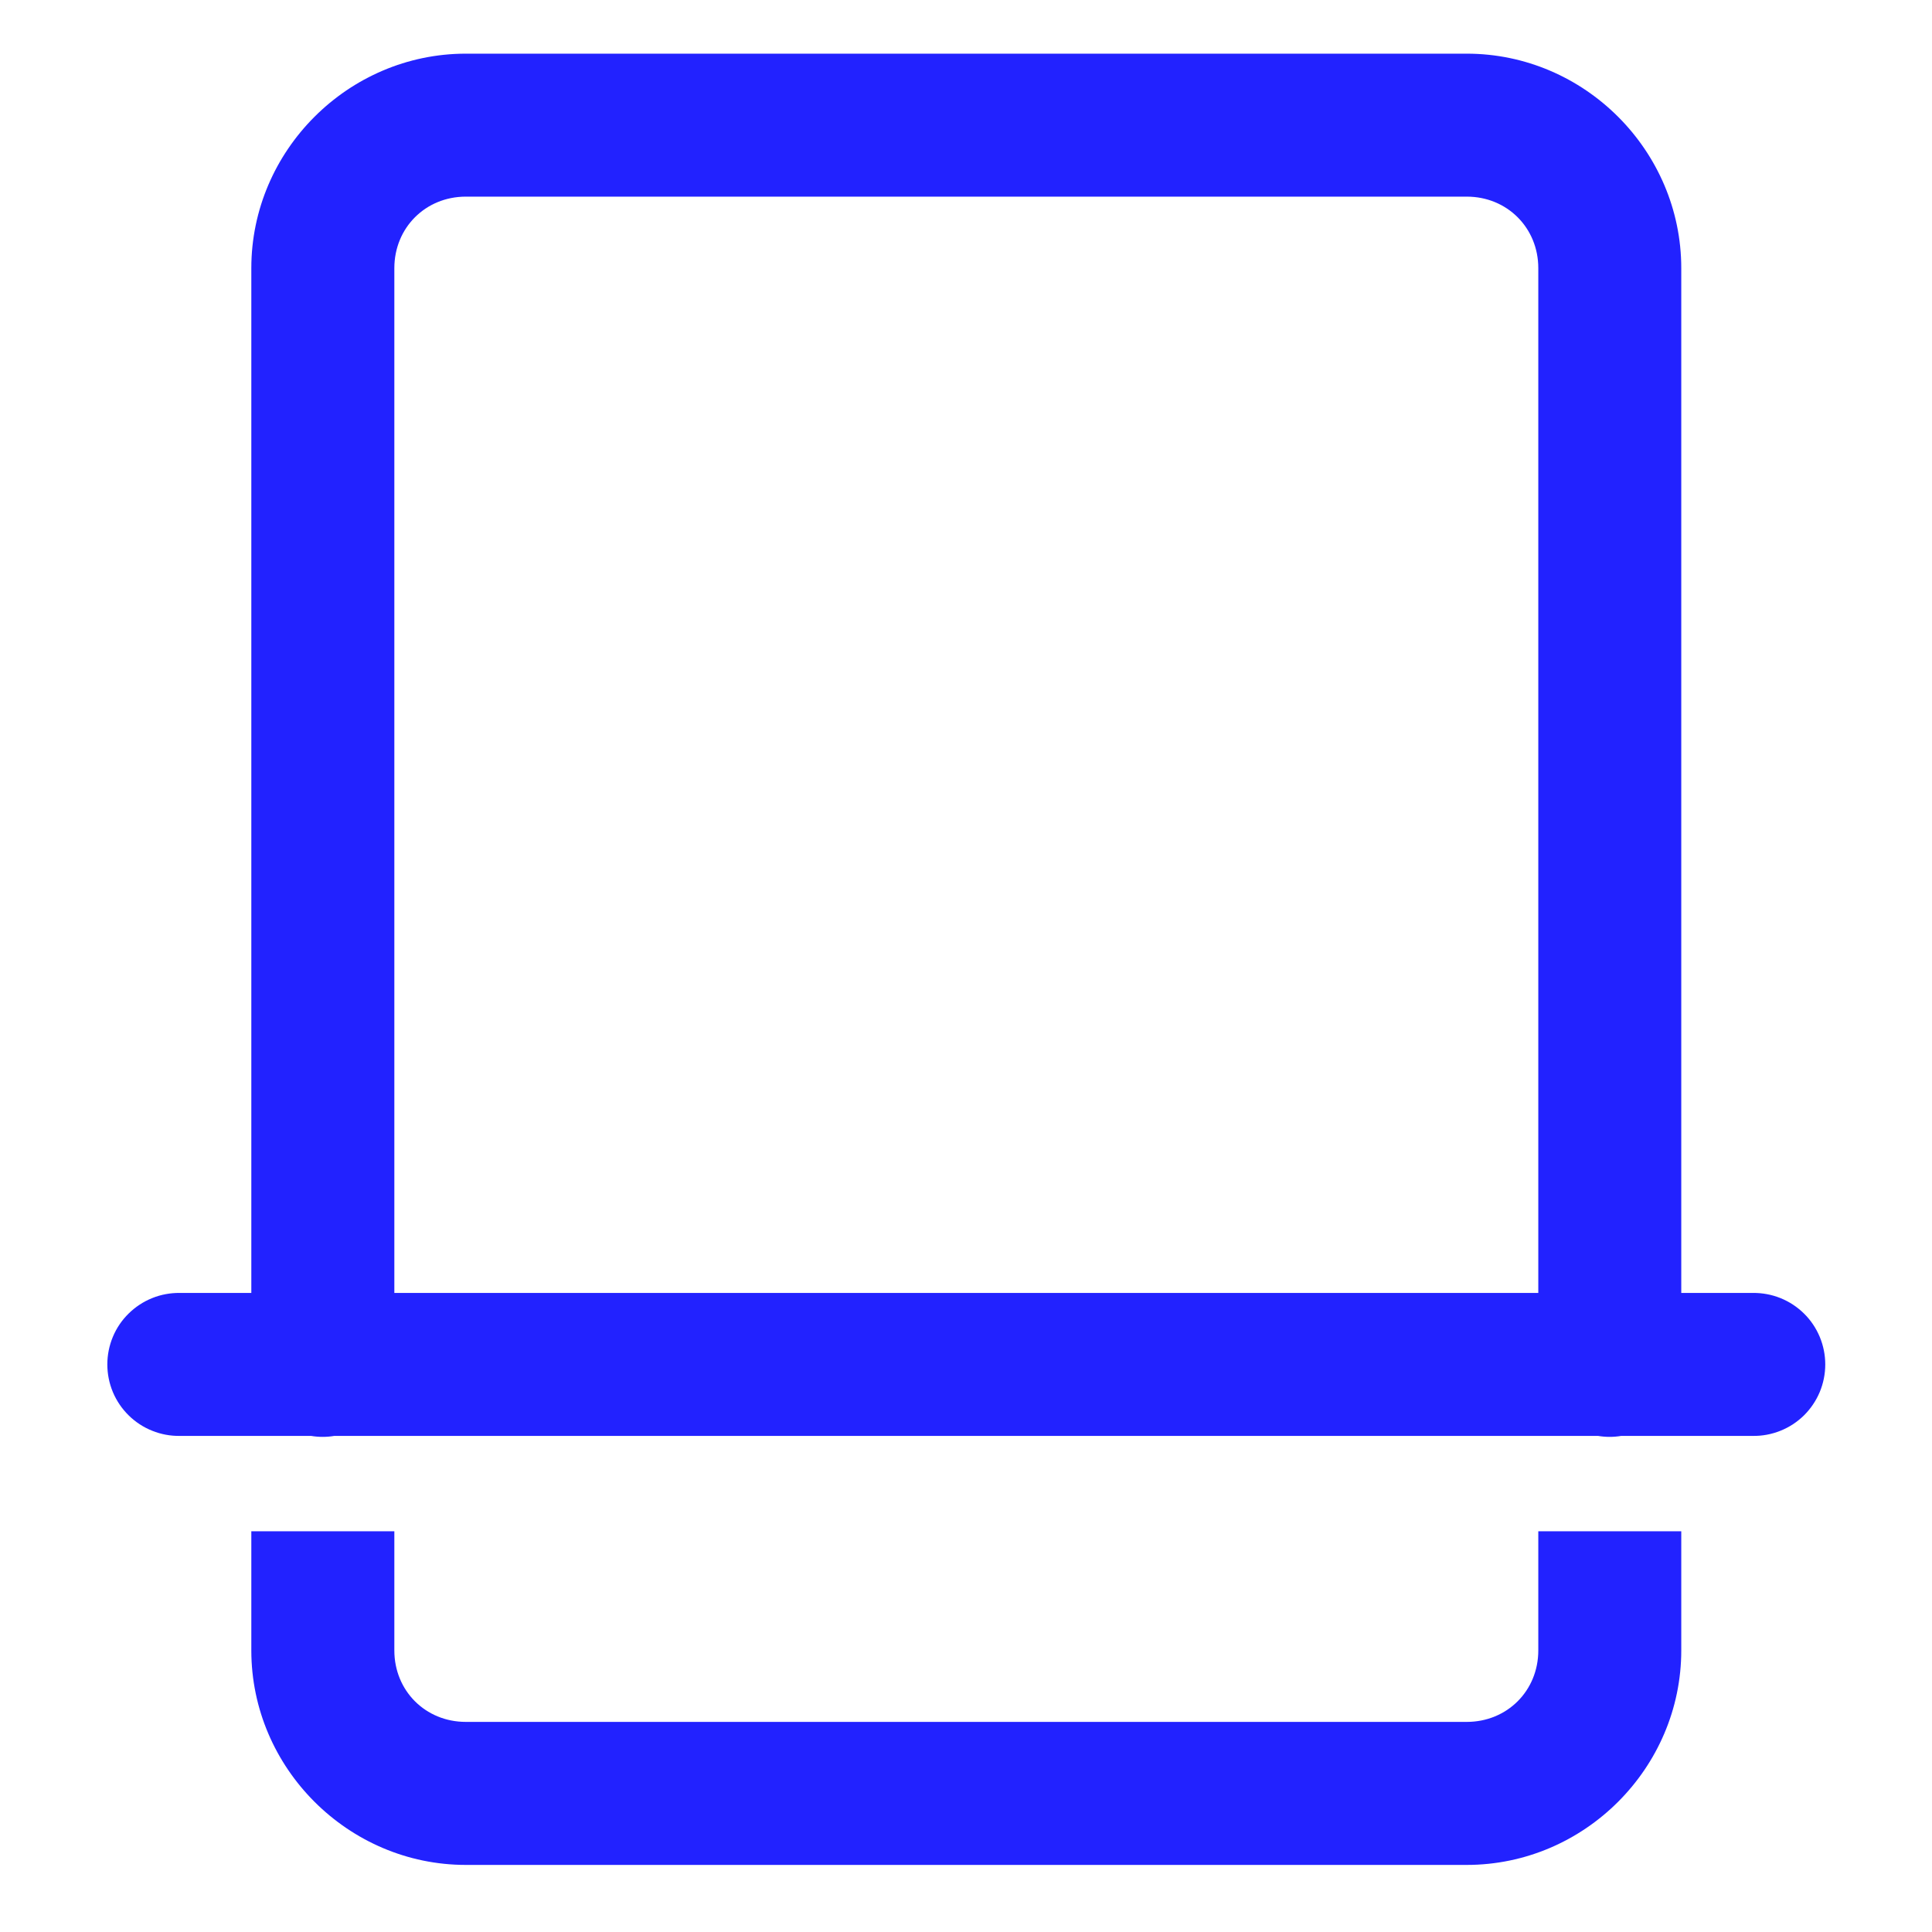 <svg width="36" height="36" viewBox="0 0 36 36" fill="none" xmlns="http://www.w3.org/2000/svg">
<path d="M8.68 1C6.489 1 4.683 2.805 4.683 4.997V24.092H3.351C3.175 24.09 2.999 24.122 2.836 24.188C2.672 24.254 2.523 24.352 2.397 24.476C2.271 24.599 2.171 24.747 2.103 24.91C2.035 25.073 2 25.248 2 25.424C2 25.601 2.035 25.776 2.103 25.939C2.171 26.101 2.271 26.249 2.397 26.373C2.523 26.497 2.672 26.595 2.836 26.66C2.999 26.726 3.175 26.759 3.351 26.756H5.797C5.94 26.78 6.086 26.78 6.229 26.756H29.777C29.92 26.78 30.066 26.78 30.209 26.756H32.66C32.837 26.759 33.012 26.726 33.176 26.66C33.34 26.595 33.489 26.497 33.615 26.373C33.74 26.249 33.84 26.101 33.908 25.939C33.976 25.776 34.011 25.601 34.011 25.424C34.011 25.248 33.976 25.073 33.908 24.91C33.84 24.747 33.74 24.599 33.615 24.476C33.489 24.352 33.34 24.254 33.176 24.188C33.012 24.122 32.837 24.09 32.66 24.092H31.328V4.997C31.328 2.805 29.523 1 27.331 1H8.68ZM8.68 3.664H27.331C28.083 3.664 28.664 4.245 28.664 4.997V24.092H7.348V4.997C7.348 4.245 7.928 3.664 8.68 3.664ZM4.683 28.533V30.753C4.683 32.945 6.489 34.75 8.68 34.75H27.331C29.523 34.75 31.328 32.945 31.328 30.753V28.533H28.664V30.753C28.664 31.505 28.083 32.085 27.331 32.085H8.68C7.928 32.085 7.348 31.505 7.348 30.753V28.533H4.683Z" fill="#2222FF"/>
</svg>
